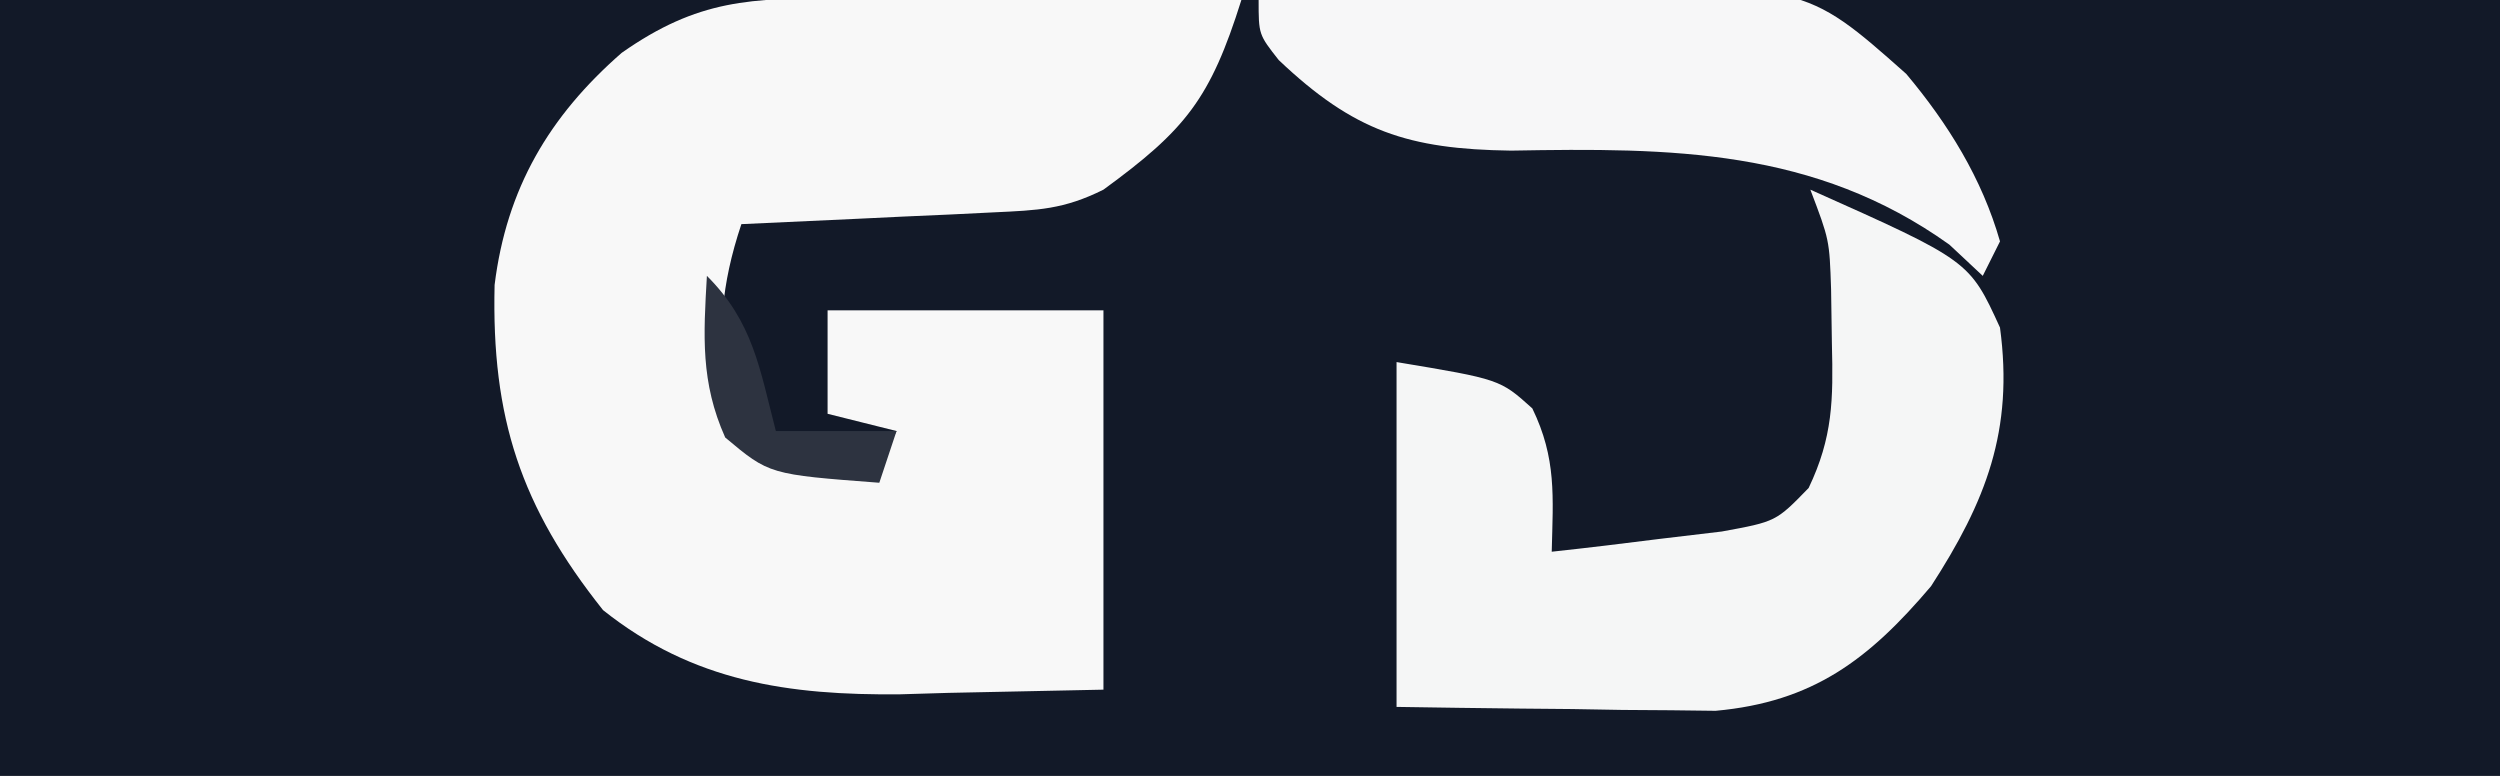 <?xml version="1.0" encoding="UTF-8"?>
<svg version="1.1" xmlns="http://www.w3.org/2000/svg" width="145" height="45">
<rect width="100%" height="100%" fill="#808080" stroke="none"/>
<path d="M0 0 C47.85 0 95.7 0 145 0 C145 14.85 145 29.7 145 45 C97.15 45 49.3 45 0 45 C0 30.15 0 15.3 0 0 Z " fill="#121928" transform="translate(0,0)"/>
<path d="M0 0 C0.992 0.002 0.992 0.002 2.005 0.004 C4.114 0.01 6.223 0.022 8.332 0.035 C9.764 0.04 11.195 0.045 12.627 0.049 C16.133 0.06 19.639 0.077 23.145 0.098 C21.345 5.826 19.917 7.617 15.145 11.098 C12.851 12.244 11.345 12.295 8.793 12.414 C7.517 12.477 7.517 12.477 6.215 12.541 C5.325 12.58 4.436 12.62 3.52 12.66 C2.174 12.725 2.174 12.725 0.801 12.791 C-1.418 12.897 -3.637 12.999 -5.855 13.098 C-7.053 16.69 -7.186 19.325 -6.855 23.098 C-5.313 25.641 -5.313 25.641 -2.855 27.098 C-0.187 27.433 -0.187 27.433 2.145 27.098 C2.475 26.438 2.805 25.778 3.145 25.098 C1.825 24.768 0.505 24.438 -0.855 24.098 C-0.855 22.118 -0.855 20.138 -0.855 18.098 C4.425 18.098 9.705 18.098 15.145 18.098 C15.145 25.358 15.145 32.618 15.145 40.098 C10.69 40.19 10.69 40.19 6.145 40.285 C4.766 40.326 4.766 40.326 3.359 40.368 C-3.093 40.432 -8.662 39.644 -13.879 35.484 C-18.654 29.48 -20.353 24.331 -20.168 16.625 C-19.477 11.037 -17.007 6.838 -12.793 3.16 C-8.364 0.051 -5.302 -0.022 0 0 Z " fill="#F8F8F8" transform="translate(48.855,-0.098)"/>
<path d="M0 0 C9.226 4.12 9.226 4.12 11 8 C11.803 13.965 10.179 18.087 7 23 C3.39 27.258 0.156 29.713 -5.495 30.227 C-6.349 30.217 -7.203 30.206 -8.082 30.195 C-9.013 30.189 -9.945 30.182 -10.904 30.176 C-11.864 30.159 -12.824 30.142 -13.812 30.125 C-14.792 30.116 -15.771 30.107 -16.779 30.098 C-19.186 30.074 -21.593 30.038 -24 30 C-24 23.4 -24 16.8 -24 10 C-18 11 -18 11 -16.125 12.688 C-14.716 15.585 -14.922 17.815 -15 21 C-12.893 20.772 -10.79 20.517 -8.688 20.25 C-7.516 20.111 -6.344 19.972 -5.137 19.828 C-1.992 19.252 -1.992 19.252 -0.098 17.301 C1.306 14.359 1.331 12.187 1.25 8.938 C1.235 7.895 1.219 6.852 1.203 5.777 C1.108 2.915 1.108 2.915 0 0 Z " fill="#F5F6F6" transform="translate(105,11)"/>
<path d="M0 0 C4.268 -0.149 8.535 -0.258 12.805 -0.33 C14.254 -0.36 15.703 -0.4 17.152 -0.453 C31.646 -0.962 31.646 -0.962 37.562 4.286 C39.991 7.182 41.956 10.35 43 14 C42.67 14.66 42.34 15.32 42 16 C41.361 15.402 40.721 14.804 40.062 14.188 C32.246 8.605 23.926 8.571 14.641 8.736 C8.675 8.654 5.526 7.619 1.167 3.484 C0 2 0 2 0 0 Z " fill="#F7F7F8" transform="translate(73,0)"/>
<path d="M0 0 C2.686 2.686 3.06 5.376 4 9 C6.31 9 8.62 9 11 9 C10.67 9.99 10.34 10.98 10 12 C3.618 11.518 3.618 11.518 1.062 9.375 C-0.371 6.17 -0.2 3.468 0 0 Z " fill="#2D3340" transform="translate(41,16)"/>
</svg>
